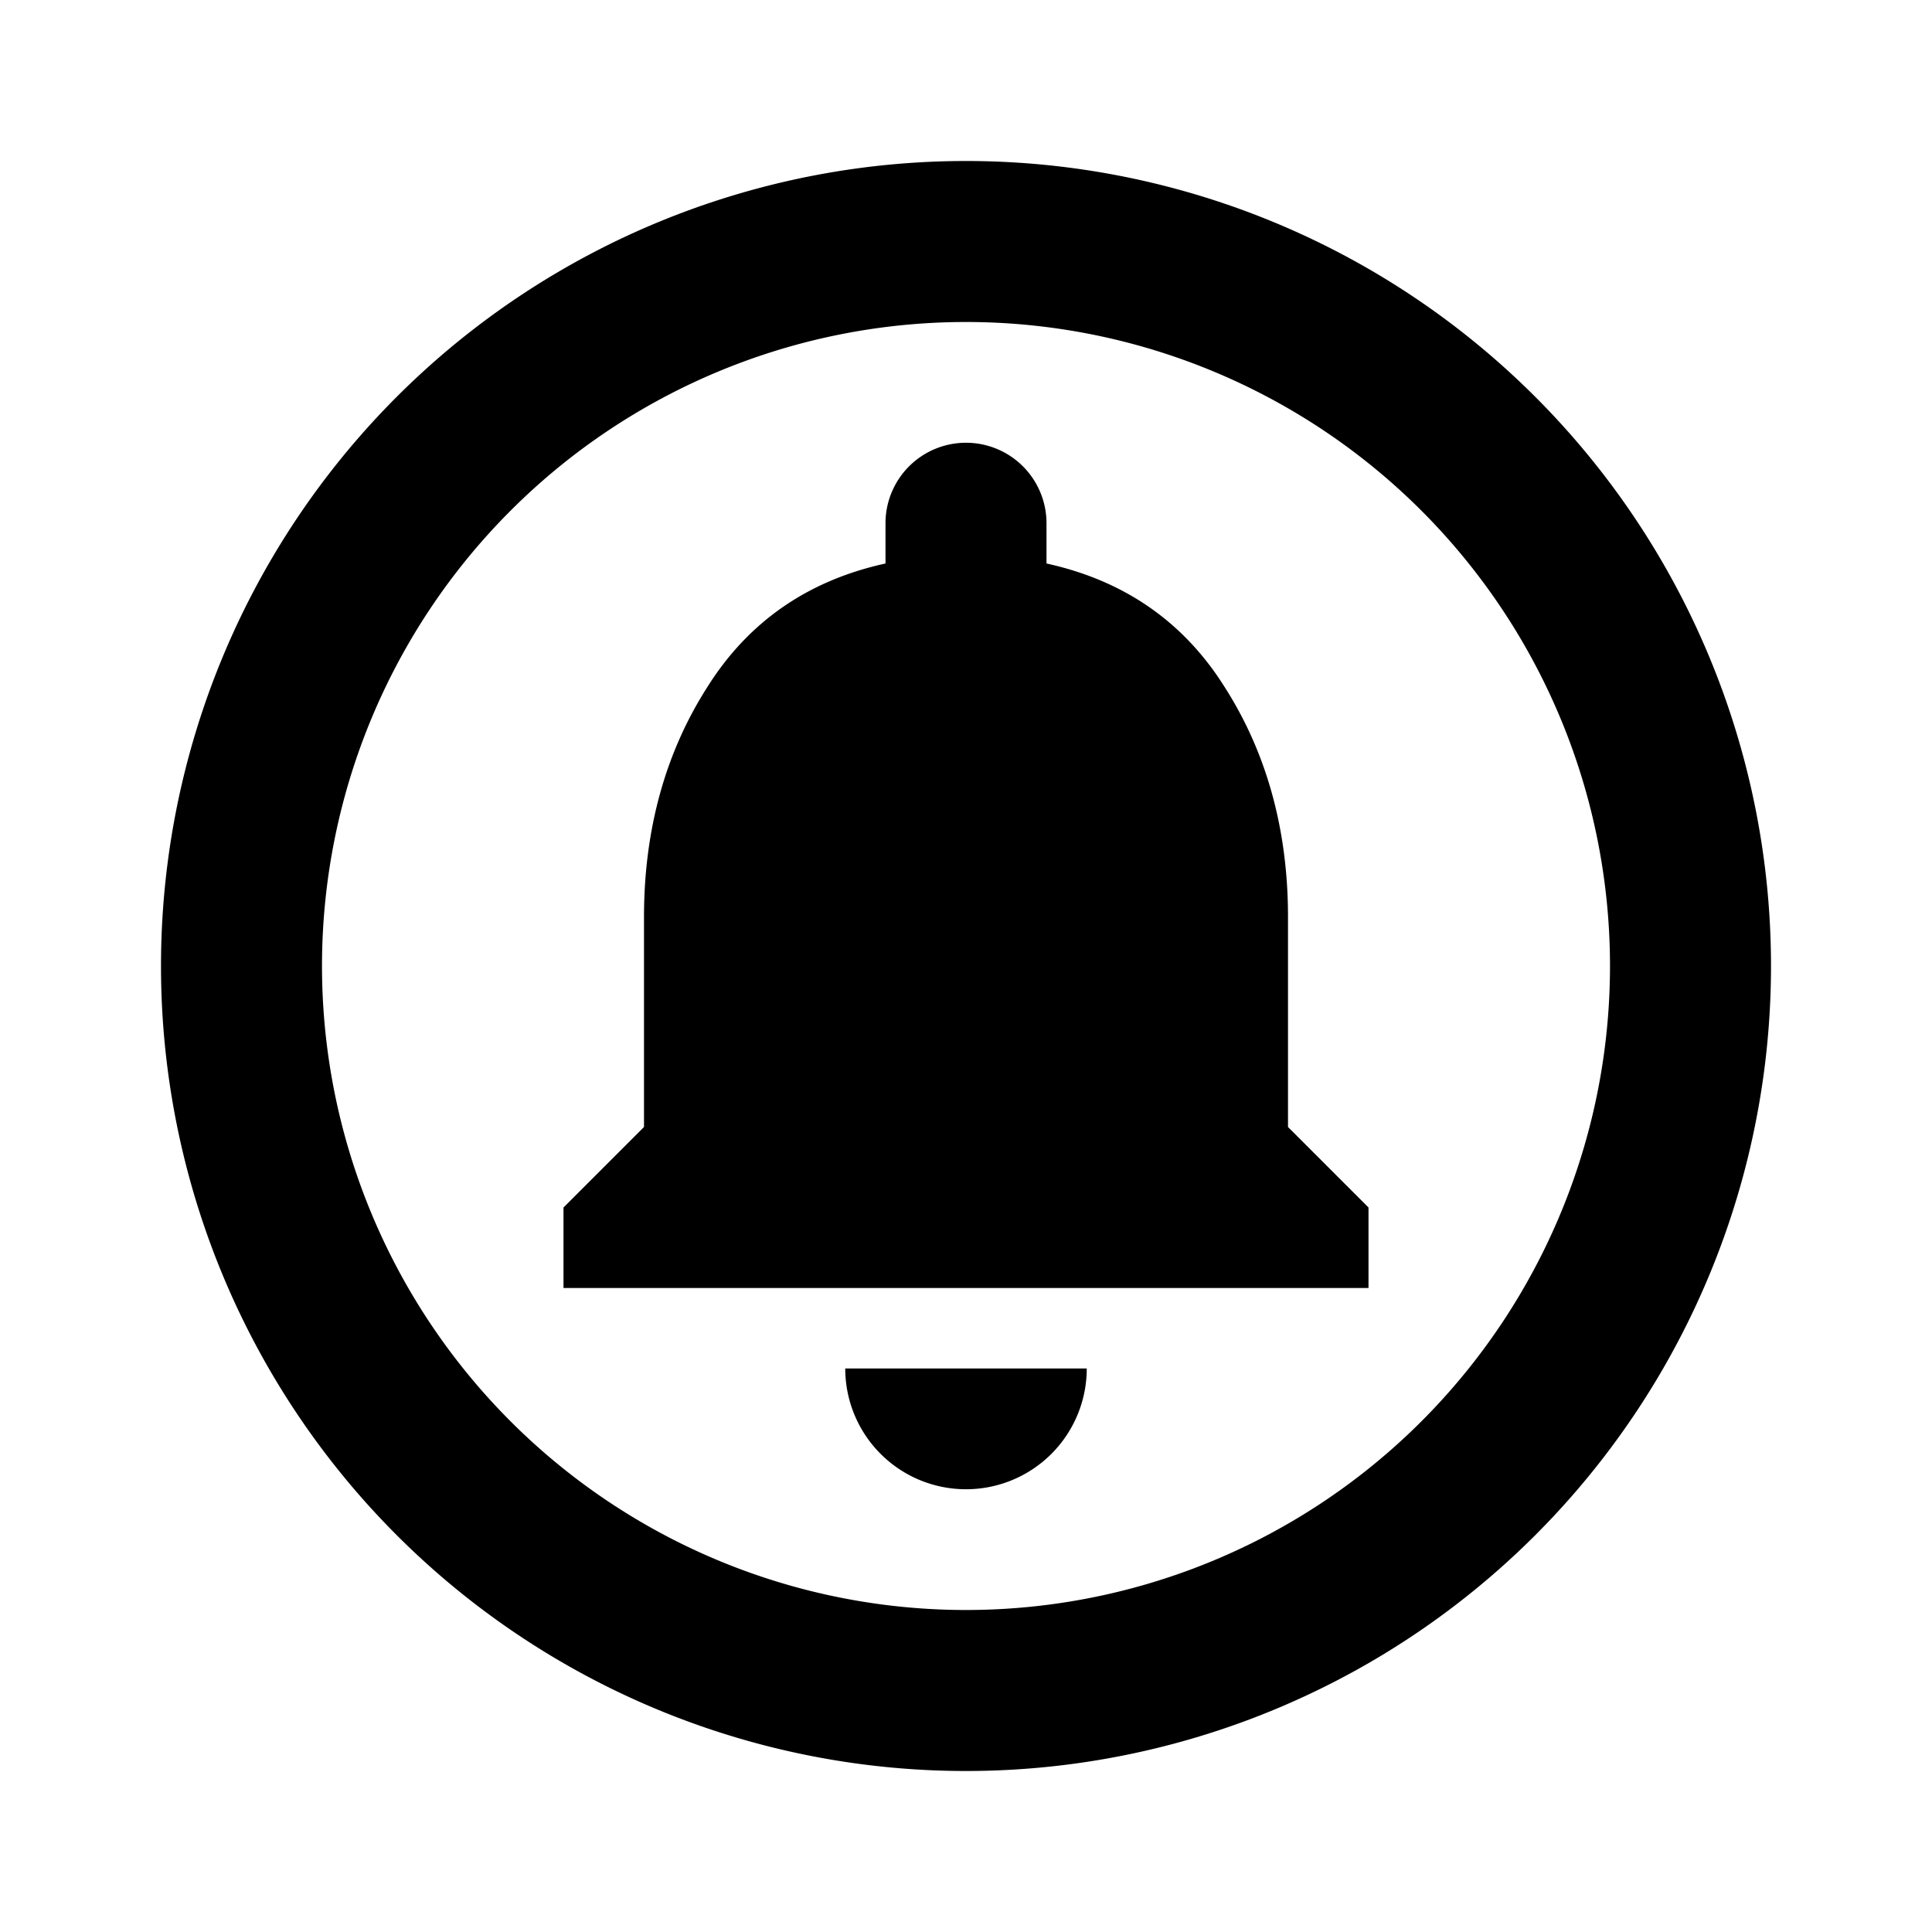 <svg fill="currentColor" xmlns="http://www.w3.org/2000/svg" id="mdi-bell-circle-outline" viewBox="0 0 24 24"><path d="M17,16H7V15L8,14V11.39C8,10.3 8.27,9.34 8.79,8.53C9.3,7.72 10.04,7.21 11,7V6.5A1,1 0 0,1 12,5.5A1,1 0 0,1 13,6.5V7C13.96,7.21 14.7,7.72 15.21,8.53C15.73,9.34 16,10.3 16,11.39V14L17,15V16M13.5,17A1.5,1.5 0 0,1 12,18.5A1.5,1.5 0 0,1 10.5,17H13.5M12,2A10,10 0 0,1 22,12A10,10 0 0,1 12,22A10,10 0 0,1 2,12A10,10 0 0,1 12,2M12,4A8,8 0 0,0 4,12A8,8 0 0,0 12,20A8,8 0 0,0 20,12A8,8 0 0,0 12,4Z" /></svg>